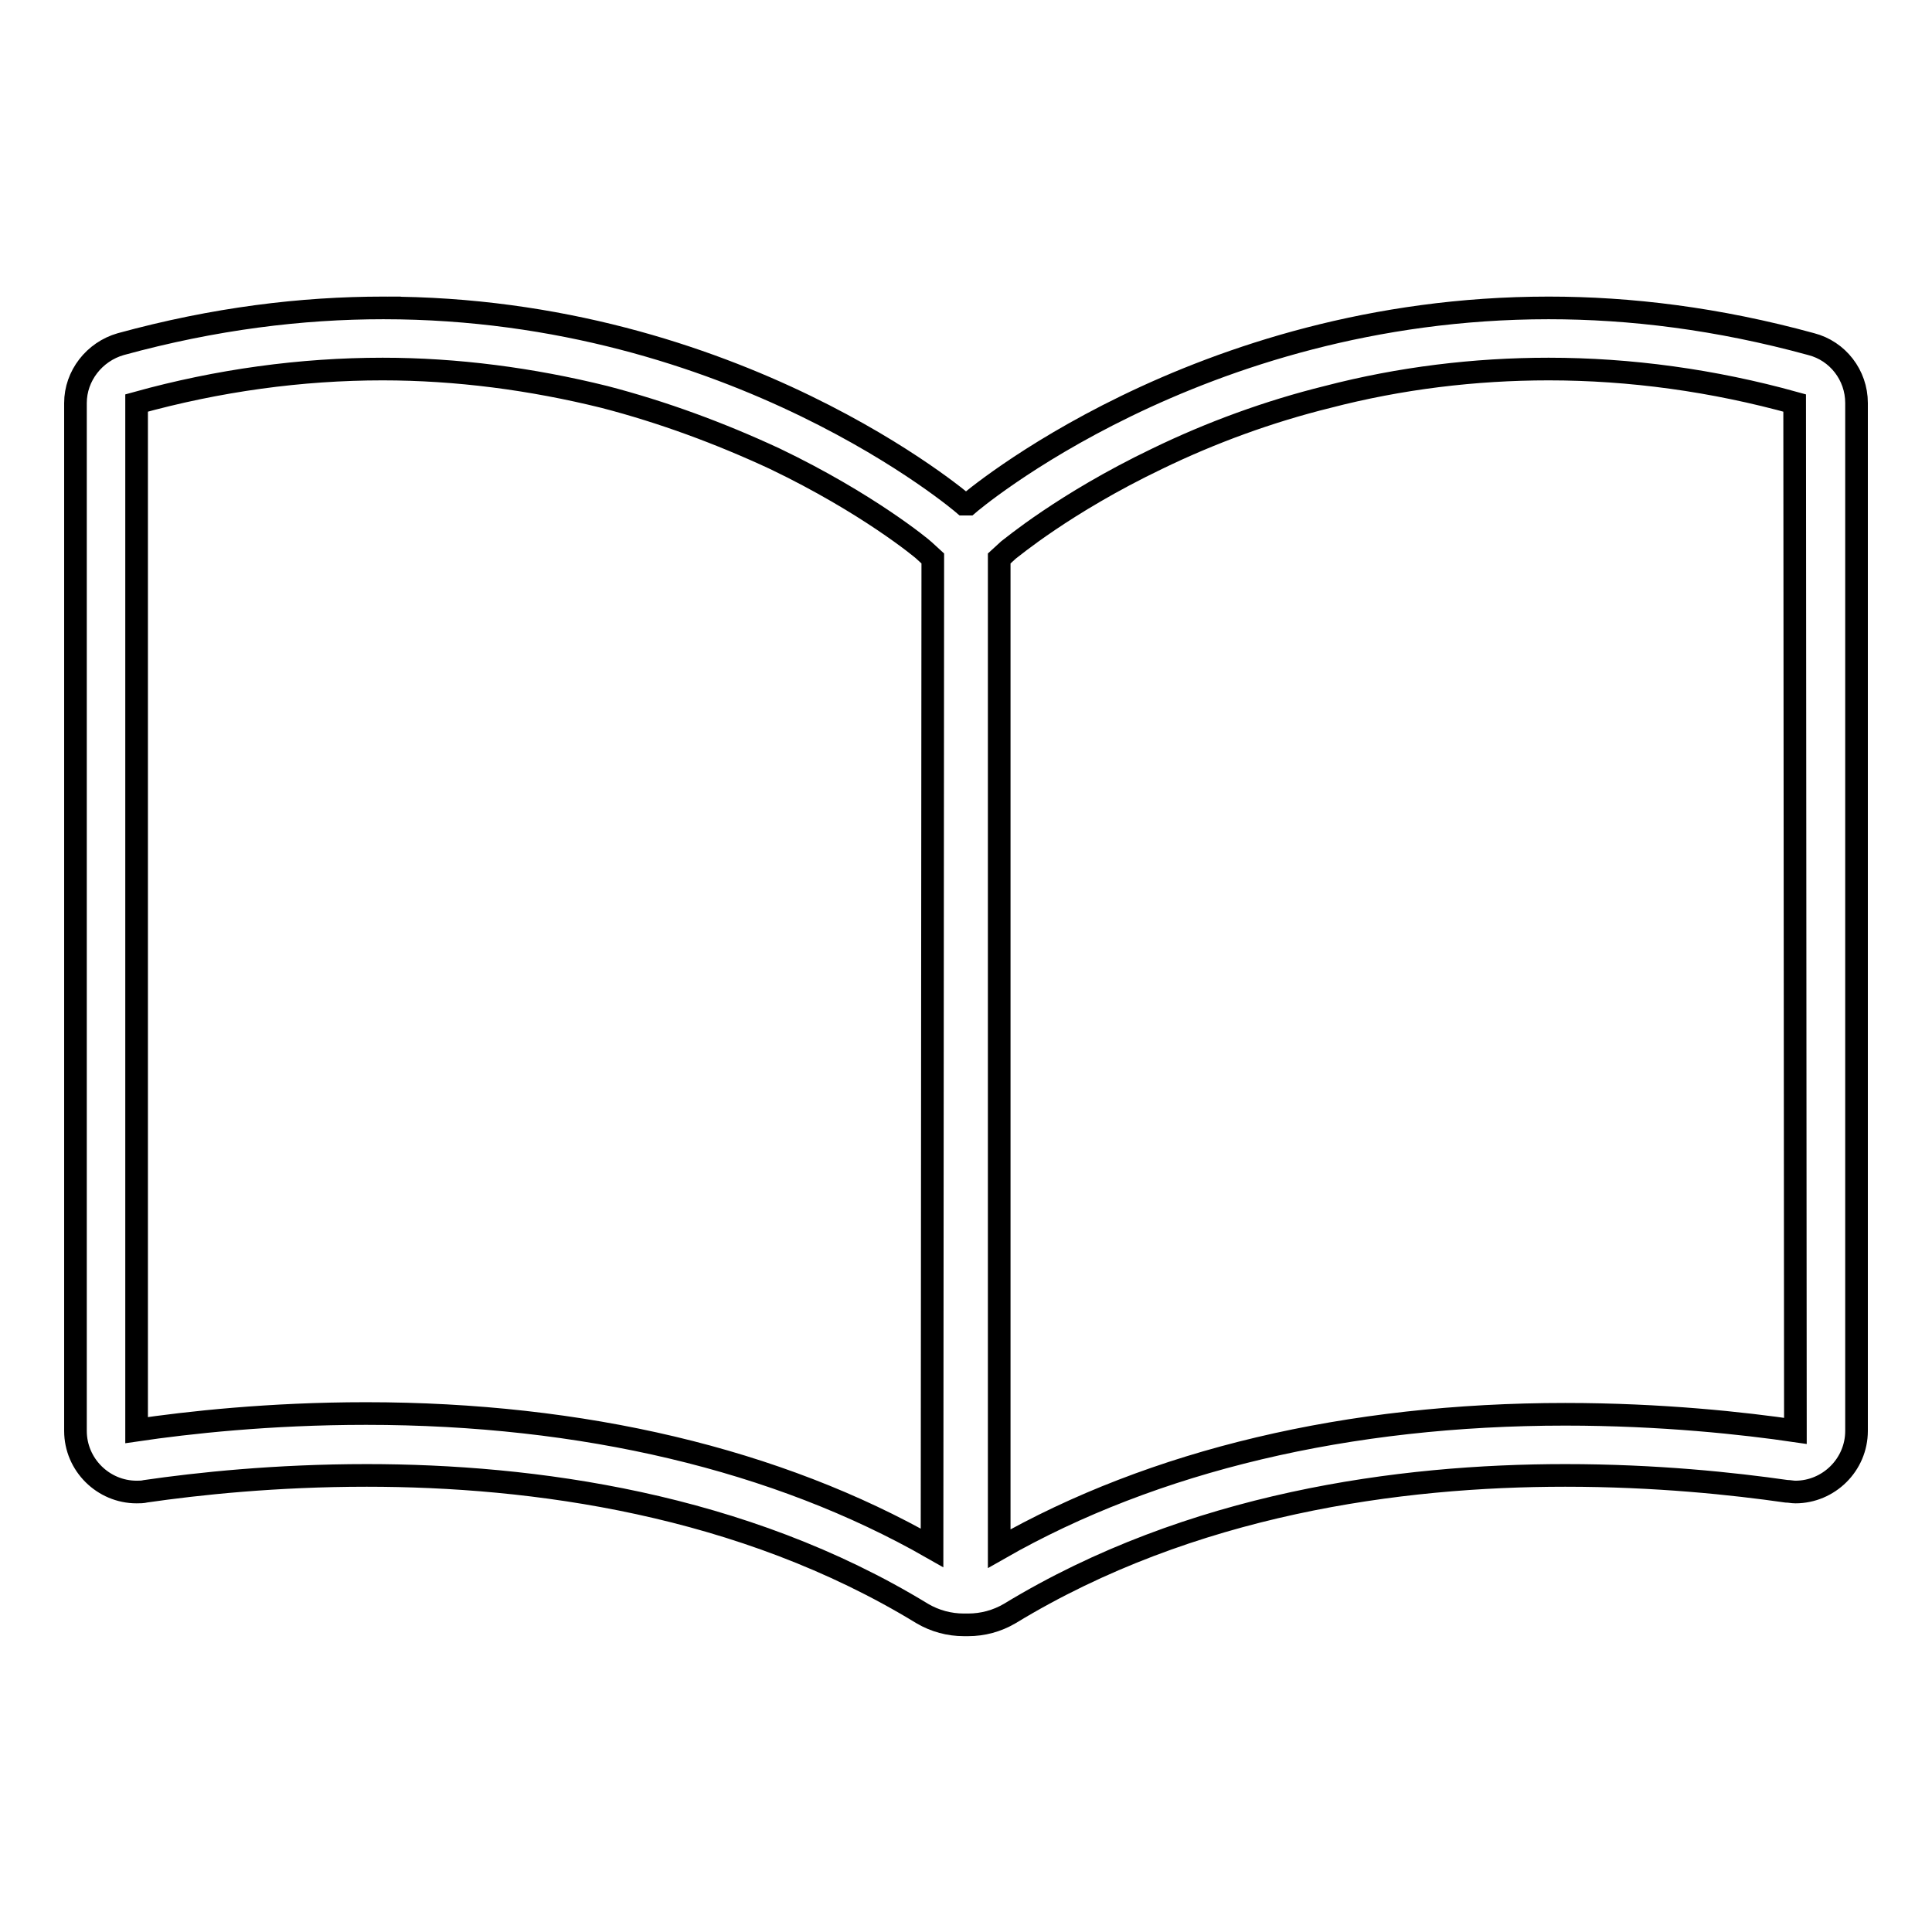 <?xml version="1.0" encoding="utf-8"?>
<!-- Svg Vector Icons : http://www.onlinewebfonts.com/icon -->
<!DOCTYPE svg PUBLIC "-//W3C//DTD SVG 1.1//EN" "http://www.w3.org/Graphics/SVG/1.1/DTD/svg11.dtd">
<svg version="1.1" xmlns="http://www.w3.org/2000/svg" xmlns:xlink="http://www.w3.org/1999/xlink" x="0px" y="0px" viewBox="0 0 256 256" enable-background="new 0 0 256 256" xml:space="preserve">
<g><g><path stroke-width="3" fill-opacity="0" stroke="#000000"  d="M240,45.6c-12.4-3.4-24-4.8-34.8-4.8c-46.7,0-76.9,26-76.9,26l-0.3,0l-0.3,0c0,0-30.2-26-76.9-26c-10.8,0-22.4,1.4-34.8,4.8c-3.5,1-6,4.2-6,7.8v136.2c0,4.5,3.7,8.1,8.1,8.1c0.4,0,0.8,0,1.2-0.1c6.9-1,17.2-2.1,29.3-2.1c21.9,0,49.7,3.7,73.6,18.3c1.7,1,3.6,1.5,5.5,1.5c0.1,0,0.2,0,0.3,0c0.1,0,0.2,0,0.3,0c1.9,0,3.8-0.5,5.5-1.5c24-14.6,51.7-18.3,73.6-18.3c12.1,0,22.3,1.1,29.3,2.1c0.4,0,0.8,0.1,1.2,0.1c4.4,0,8.1-3.6,8.1-8.1V53.4C246,49.7,243.5,46.5,240,45.6L240,45.6z M123.5,205.1c-20.5-11.7-46.3-17.8-75-17.8c-12.8,0-23.6,1.2-30.4,2.2V53.4c0,0,0,0,0,0c10.8-3,21.8-4.5,32.6-4.5c9.8,0,19.7,1.3,29.4,3.7c7.7,2,15.3,4.8,22.6,8.2c12.3,5.9,19.5,11.9,19.7,12.1l1.2,1.1L123.5,205.1L123.5,205.1z M237.9,189.6c-6.8-1-17.7-2.2-30.5-2.2c-28.7,0-54.5,6.1-75,17.8L132.4,74l1.2-1.1c0.3-0.2,7.4-6.2,19.7-12.1c7.2-3.5,14.9-6.3,22.6-8.2c9.6-2.5,19.5-3.7,29.3-3.7c10.8,0,21.8,1.5,32.6,4.5c0,0,0,0,0,0L237.9,189.6L237.9,189.6z M51.4,40.8c0.6,0,1.1,0,1.7,0v0H51.4L51.4,40.8z"/></g></g>
</svg>